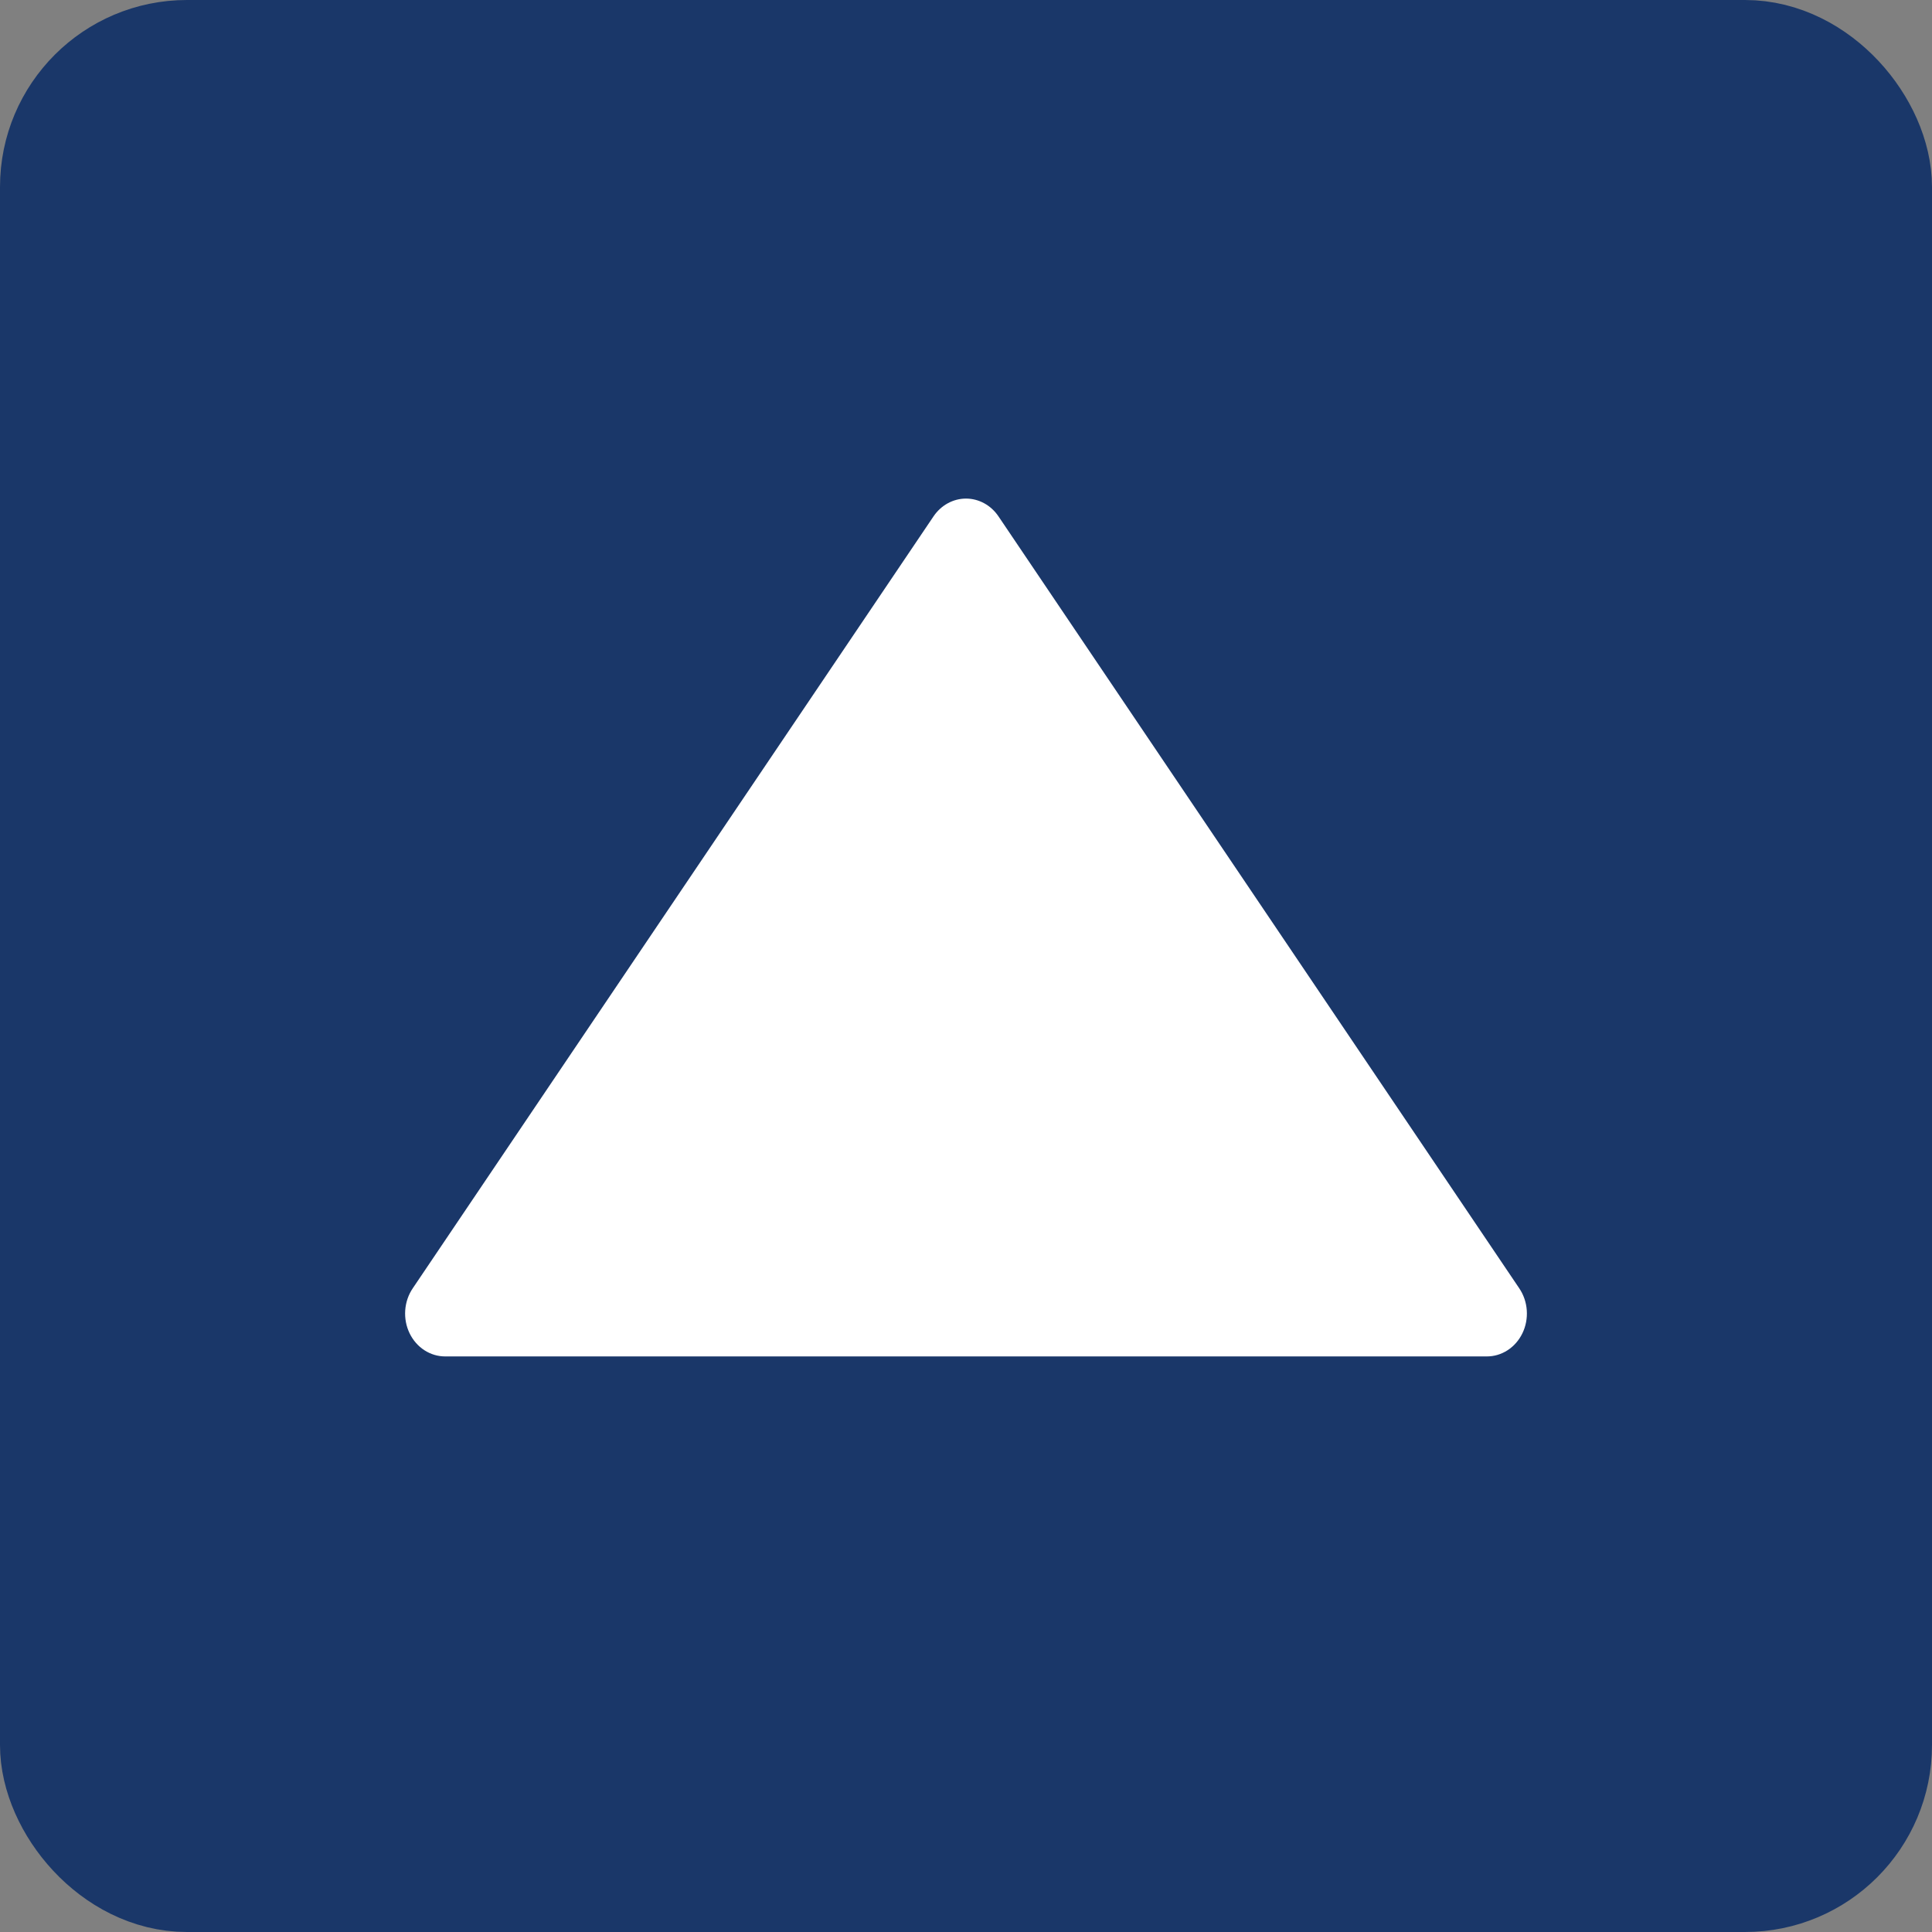 <svg width="62" height="62" viewBox="0 0 62 62" fill="none" xmlns="http://www.w3.org/2000/svg">
<rect x="0" y="0" width="62" height="62" fill="#808080" stroke="none"/>
<rect x="2" y="2" width="58" height="58" rx="4" fill="#1A3769"/>
<path d="M48.753 41.341L32.041 16.569C31.922 16.393 31.766 16.25 31.585 16.151C31.404 16.052 31.203 16 31 16C30.797 16 30.596 16.052 30.415 16.151C30.234 16.25 30.078 16.393 29.959 16.569L13.247 41.341C13.106 41.548 13.022 41.793 13.004 42.048C12.986 42.303 13.034 42.559 13.144 42.786C13.253 43.011 13.417 43.199 13.619 43.33C13.821 43.461 14.052 43.53 14.289 43.529H47.712C47.948 43.53 48.179 43.461 48.381 43.33C48.583 43.199 48.747 43.011 48.856 42.786C48.966 42.559 49.014 42.303 48.996 42.048C48.978 41.793 48.894 41.548 48.753 41.341Z" fill="white"/>
<rect x="2" y="2" width="58" height="58" rx="4" stroke="#1A3769" stroke-width="4"/>
</svg>
